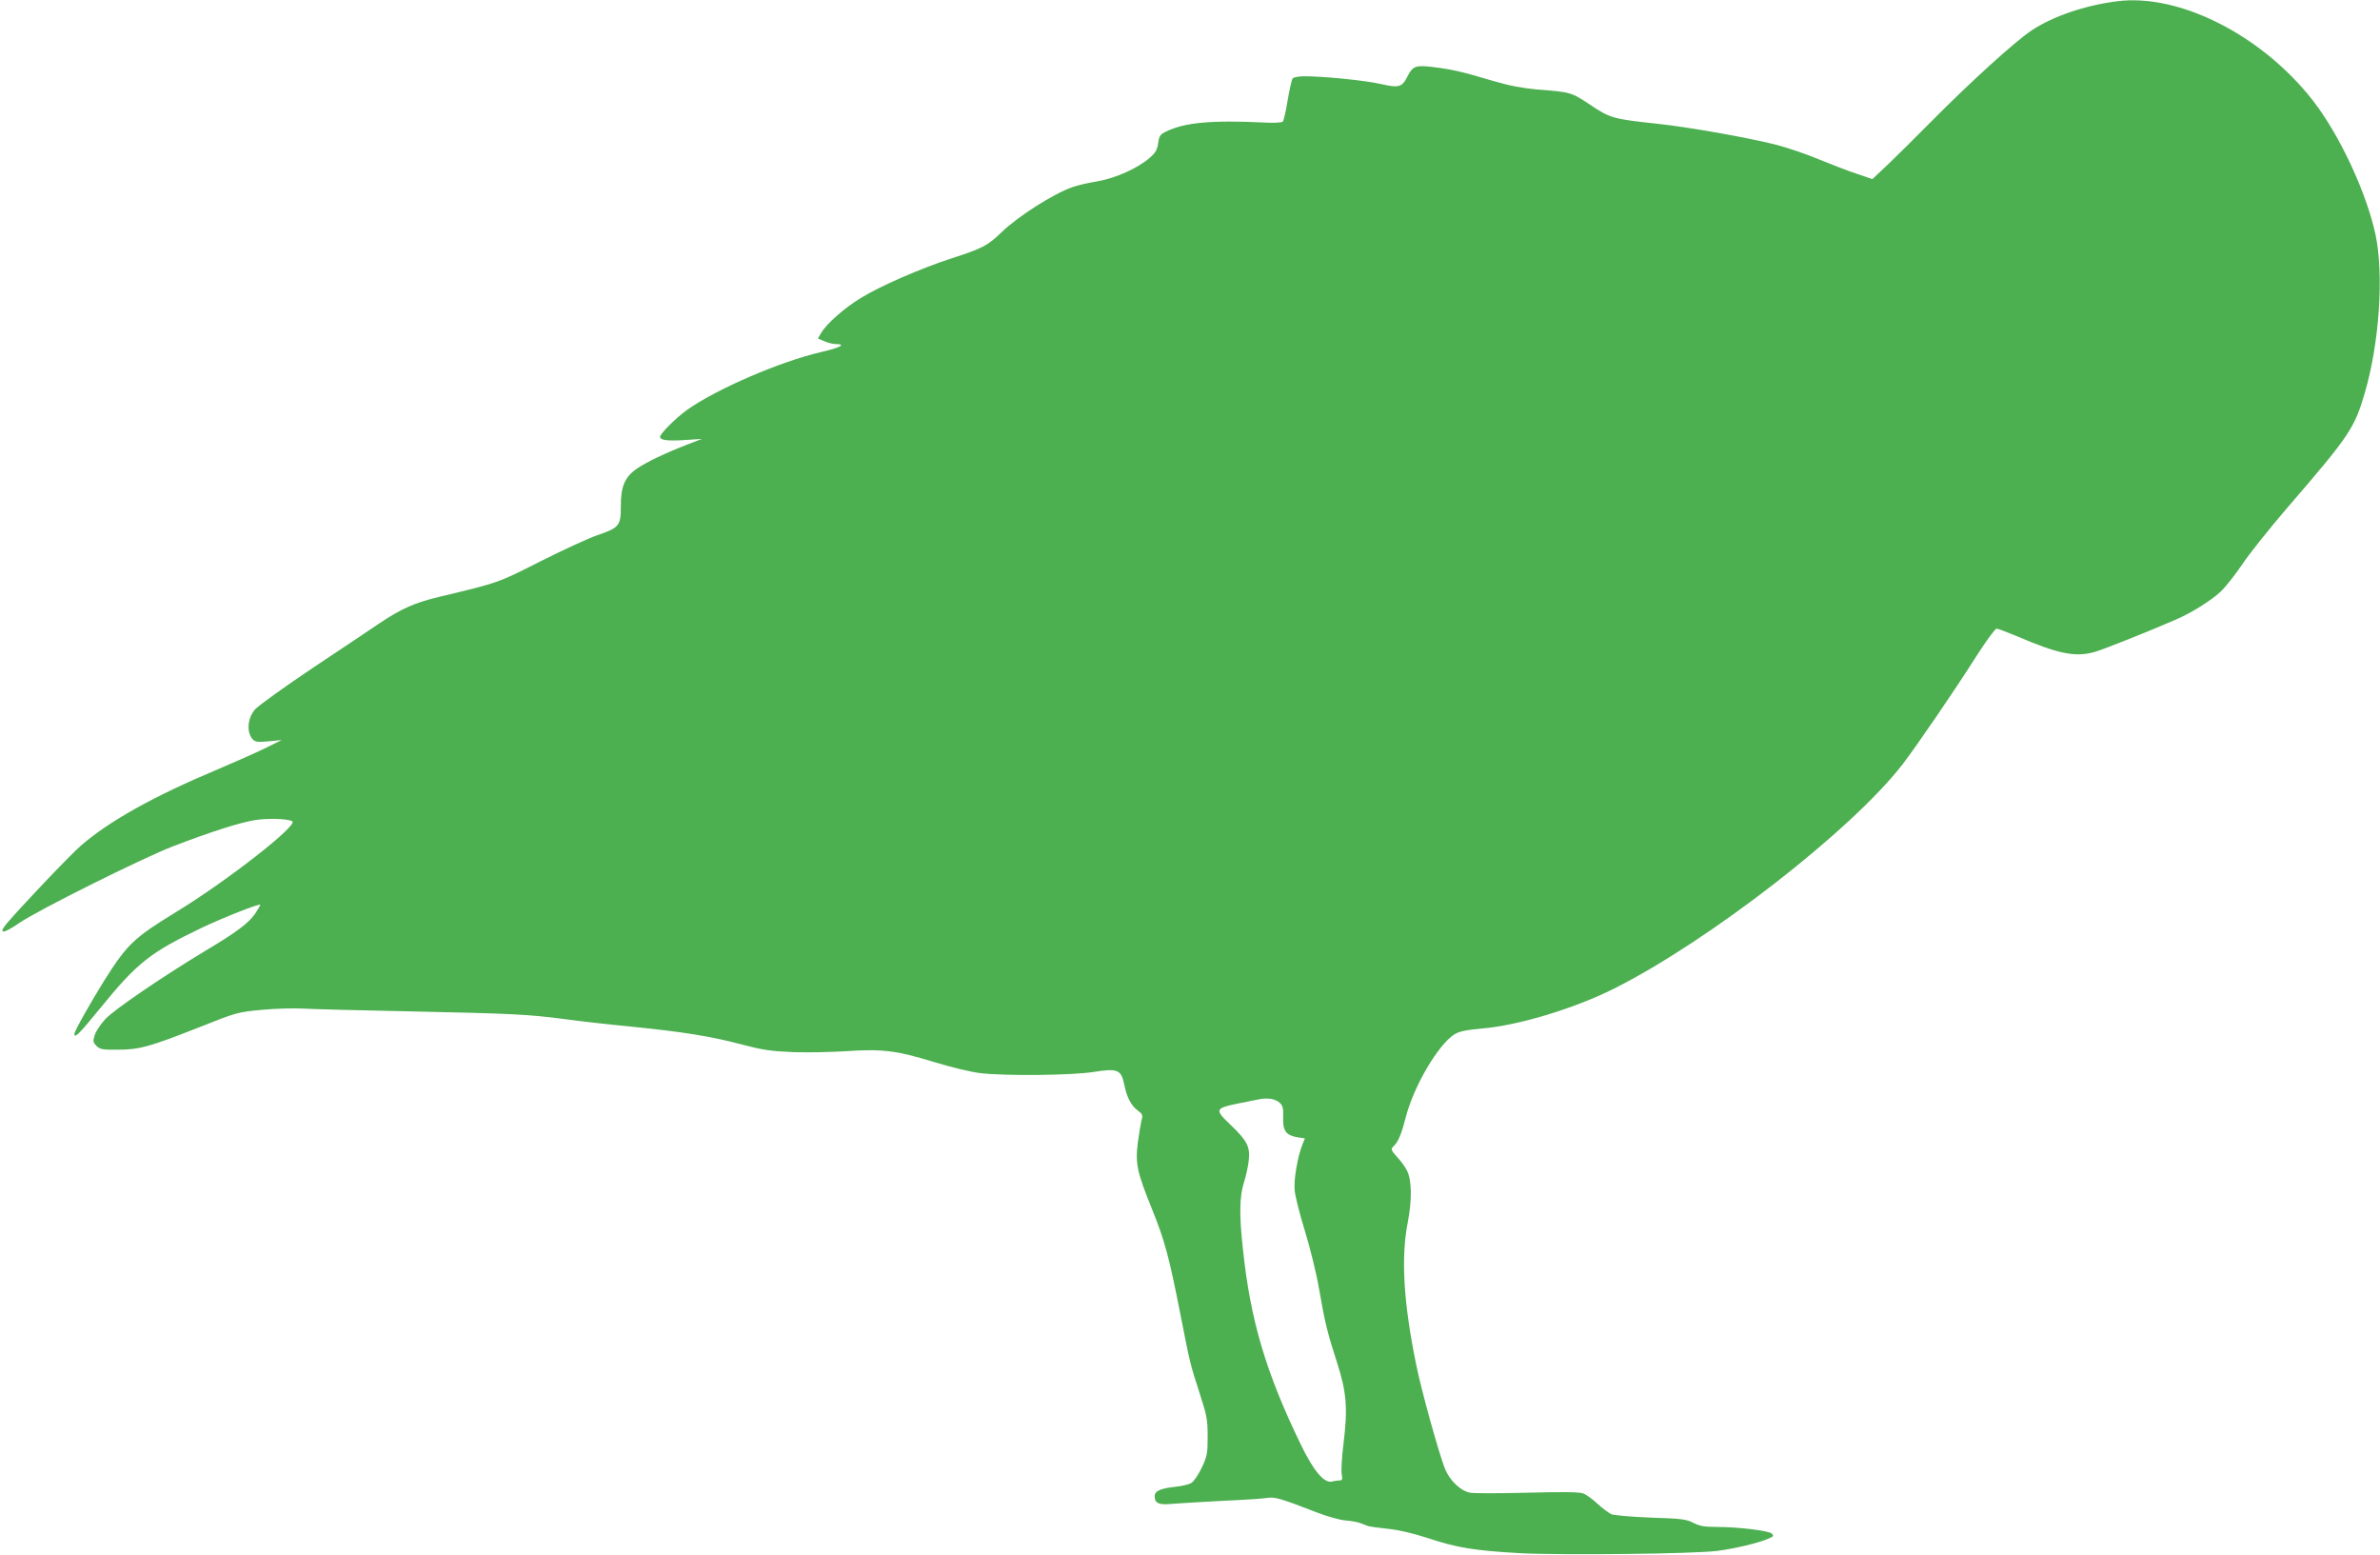 <?xml version="1.0" standalone="no"?>
<!DOCTYPE svg PUBLIC "-//W3C//DTD SVG 20010904//EN"
 "http://www.w3.org/TR/2001/REC-SVG-20010904/DTD/svg10.dtd">
<svg version="1.0" xmlns="http://www.w3.org/2000/svg"
 width="1280pt" height="836pt" viewBox="0 0 1280 836"
 preserveAspectRatio="xMidYMid meet">
<g transform="translate(0,836) scale(0.1,-0.1)"
fill="#4caf50" stroke="none">
<path d="M11385 8353 c-174 -22 -344 -81 -458 -156 -91 -61 -326 -274 -542
-492 -77 -78 -179 -179 -227 -225 l-88 -83 -82 28 c-46 15 -137 50 -203 77
-66 28 -169 63 -230 79 -143 37 -473 96 -645 114 -234 25 -251 30 -357 101
-102 68 -104 69 -288 83 -77 7 -147 20 -235 46 -168 50 -221 62 -319 74 -97
12 -112 7 -141 -49 -30 -60 -46 -64 -147 -41 -85 19 -305 41 -409 41 -29 0
-56 -5 -62 -12 -5 -7 -17 -60 -27 -118 -9 -58 -21 -109 -26 -114 -5 -5 -48 -8
-96 -5 -286 14 -432 1 -533 -49 -30 -15 -36 -23 -41 -61 -5 -36 -14 -52 -45
-79 -66 -57 -181 -109 -282 -127 -50 -8 -110 -22 -134 -31 -103 -36 -293 -157
-383 -244 -72 -70 -102 -86 -270 -140 -163 -53 -381 -148 -485 -212 -89 -54
-185 -139 -213 -187 l-18 -31 35 -15 c19 -8 46 -15 60 -15 60 0 26 -19 -78
-43 -221 -51 -563 -199 -721 -311 -61 -44 -145 -128 -145 -145 0 -18 41 -23
133 -17 l92 6 -78 -30 c-116 -45 -220 -94 -272 -130 -65 -45 -87 -96 -86 -205
0 -102 -9 -113 -130 -154 -46 -16 -183 -79 -304 -140 -231 -117 -221 -113
-542 -190 -131 -31 -206 -64 -323 -143 -41 -28 -201 -135 -356 -238 -154 -103
-294 -204 -312 -224 -41 -47 -47 -122 -14 -160 15 -16 27 -17 87 -12 l70 7
-95 -47 c-52 -25 -165 -75 -250 -111 -341 -143 -582 -277 -735 -410 -61 -53
-323 -329 -400 -420 -47 -57 -17 -55 68 4 101 69 654 345 826 412 192 74 358
128 440 141 70 12 180 8 203 -6 33 -21 -354 -323 -627 -489 -225 -138 -260
-171 -383 -365 -76 -122 -162 -275 -162 -289 0 -26 24 -3 138 137 200 246 269
300 544 432 122 58 318 135 318 125 0 -3 -12 -23 -26 -45 -35 -52 -99 -101
-274 -205 -227 -137 -484 -312 -533 -364 -24 -26 -50 -64 -57 -85 -11 -35 -10
-40 9 -60 19 -18 32 -21 114 -20 117 0 172 16 432 118 206 82 212 84 340 96
72 7 173 10 225 7 52 -3 313 -10 580 -15 555 -12 631 -16 830 -42 80 -11 240
-29 355 -40 272 -27 435 -53 598 -97 111 -29 154 -35 272 -40 77 -3 205 0 285
5 194 13 271 4 472 -58 92 -28 204 -55 250 -60 136 -16 493 -12 607 6 131 21
151 13 167 -66 14 -70 37 -114 73 -141 25 -18 28 -25 21 -49 -4 -16 -13 -69
-20 -119 -15 -117 -6 -160 76 -363 69 -171 91 -253 154 -573 50 -254 50 -257
103 -420 38 -117 42 -140 42 -230 0 -91 -3 -106 -32 -167 -17 -36 -42 -73 -55
-81 -12 -8 -51 -18 -86 -21 -82 -9 -112 -23 -112 -51 0 -38 23 -48 92 -41 35
3 155 10 268 16 113 5 223 12 245 16 43 6 65 0 275 -81 52 -20 118 -38 145
-40 28 -2 64 -8 80 -14 17 -7 36 -14 44 -17 8 -2 55 -9 105 -14 58 -6 135 -24
212 -49 159 -53 252 -68 496 -82 227 -12 932 -4 1063 12 92 12 216 41 271 64
32 13 36 17 23 29 -16 16 -181 36 -300 36 -63 0 -89 5 -122 22 -37 19 -64 23
-227 28 -102 4 -197 12 -213 18 -15 7 -49 32 -75 56 -26 25 -61 50 -77 56 -20
8 -111 9 -300 4 -149 -4 -288 -4 -309 0 -51 10 -109 65 -135 129 -33 84 -127
422 -154 557 -69 336 -83 577 -46 767 24 123 22 229 -5 281 -9 18 -33 51 -53
72 -32 36 -34 41 -19 56 27 26 43 66 66 155 43 169 175 393 263 448 26 16 62
23 148 31 195 16 497 108 709 214 515 259 1279 853 1552 1206 80 105 272 385
398 583 52 81 100 147 108 147 7 0 57 -19 110 -41 223 -96 315 -114 419 -84
48 14 289 110 436 174 82 35 190 103 239 149 27 25 78 90 116 146 37 56 148
195 247 310 333 386 358 424 414 616 78 268 102 634 57 848 -49 227 -192 534
-335 719 -273 352 -720 580 -1056 536z m-4501 -5924 c15 -14 19 -30 17 -78 -2
-72 15 -95 77 -106 l40 -6 -13 -32 c-26 -65 -48 -189 -42 -248 3 -32 28 -131
56 -221 28 -91 62 -230 76 -313 31 -179 44 -231 97 -395 50 -156 57 -243 34
-428 -9 -73 -14 -149 -10 -168 5 -29 3 -34 -12 -34 -11 0 -29 -3 -40 -6 -42
-11 -100 57 -169 201 -186 383 -270 666 -310 1045 -21 190 -19 285 5 362 11
34 23 88 26 119 8 73 -8 105 -99 192 -85 81 -83 88 38 113 44 9 96 19 115 23
47 10 91 3 114 -20z"/>
</g>
</svg>
